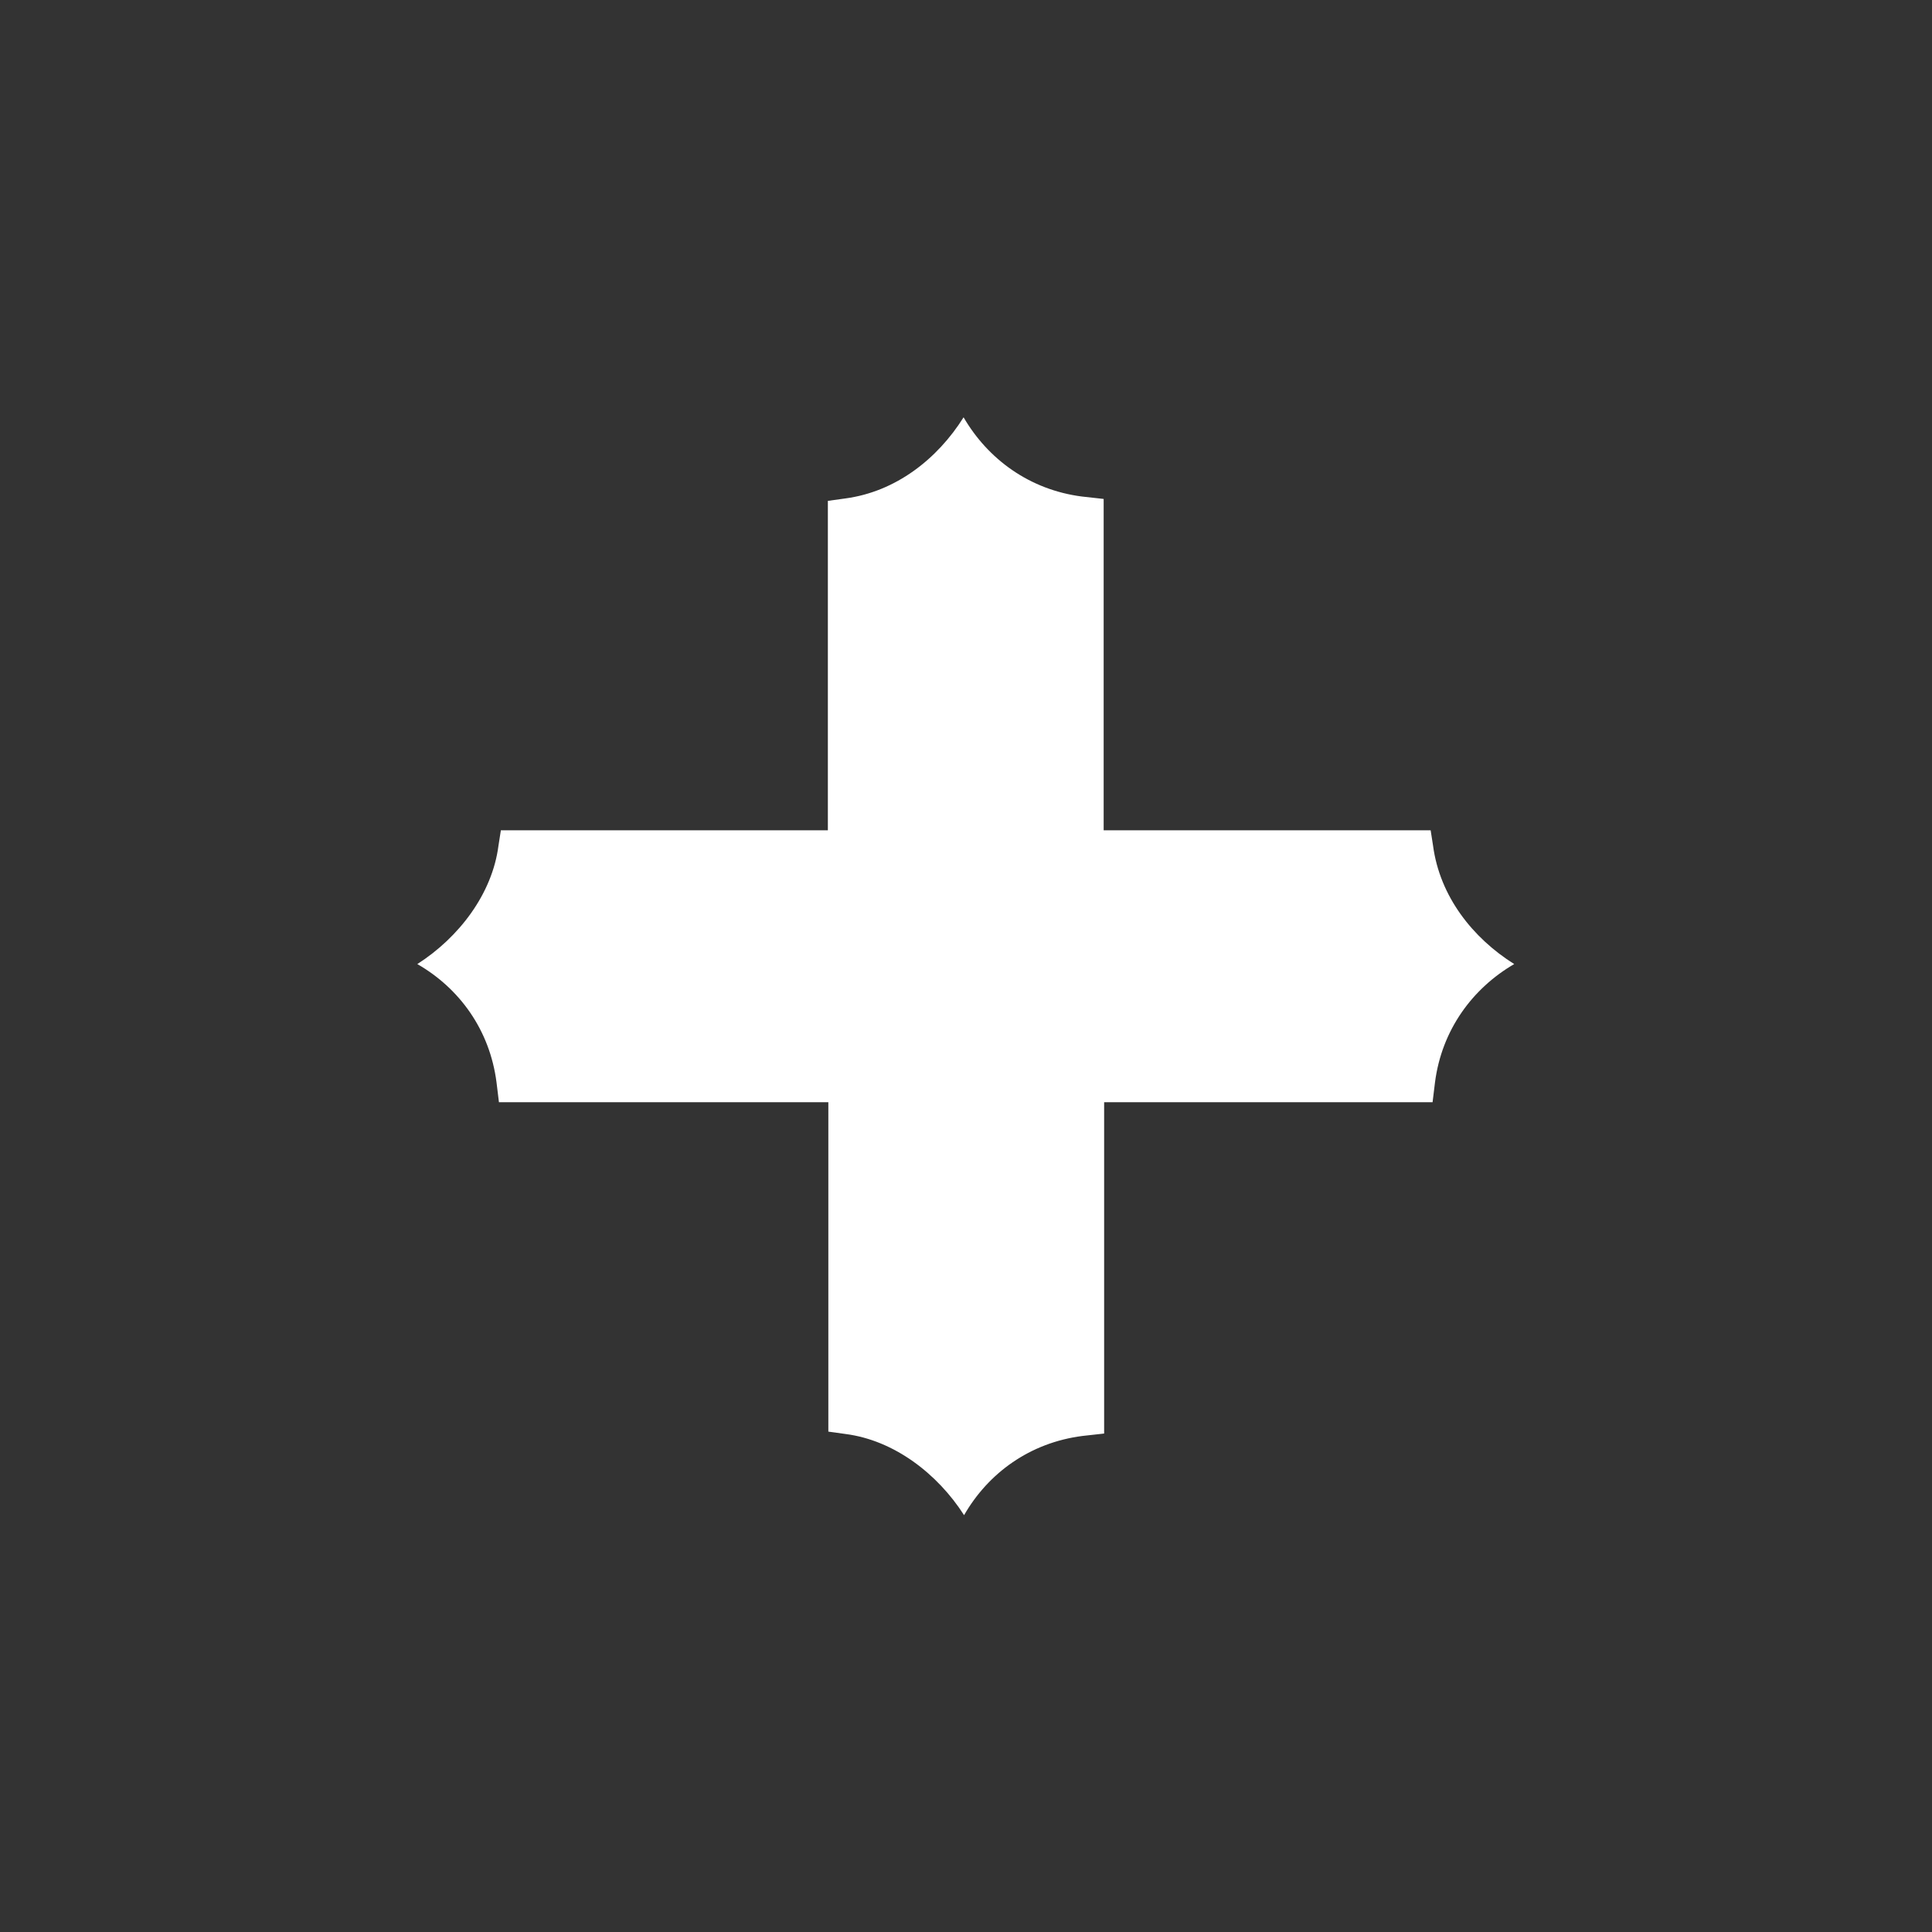 <svg xmlns="http://www.w3.org/2000/svg" width="5.6in" height="5.6in" data-name="Letterform" viewBox="0 0 400 400"><rect x="0" y="0" width="400" height="400" fill="#333333" stroke="none"/><path fill="#fff" d="M296.8 228.2h-68.2v68.6l-4.5.5c-10.9 1.4-19.5 7.7-24.5 16.4-5.5-8.6-14.5-15.5-24.5-16.8l-3.6-.5v-68.2h-68.2l-.5-4.1c-1.4-10.9-7.7-19.5-16.4-24.5 8.6-5.5 15.5-14.5 16.8-24.5l.5-3.2h67.7v-68.2l3.6-.5c10.5-1.4 19.1-8.2 24.5-16.8 5 8.6 13.6 15 24.5 16.4l4.5.5v68.6h67.7l.5 3.2c1.4 10.5 8.2 19.1 16.8 24.5-8.6 5-15 13.6-16.4 24.5l-.5 4.1z"/></svg>